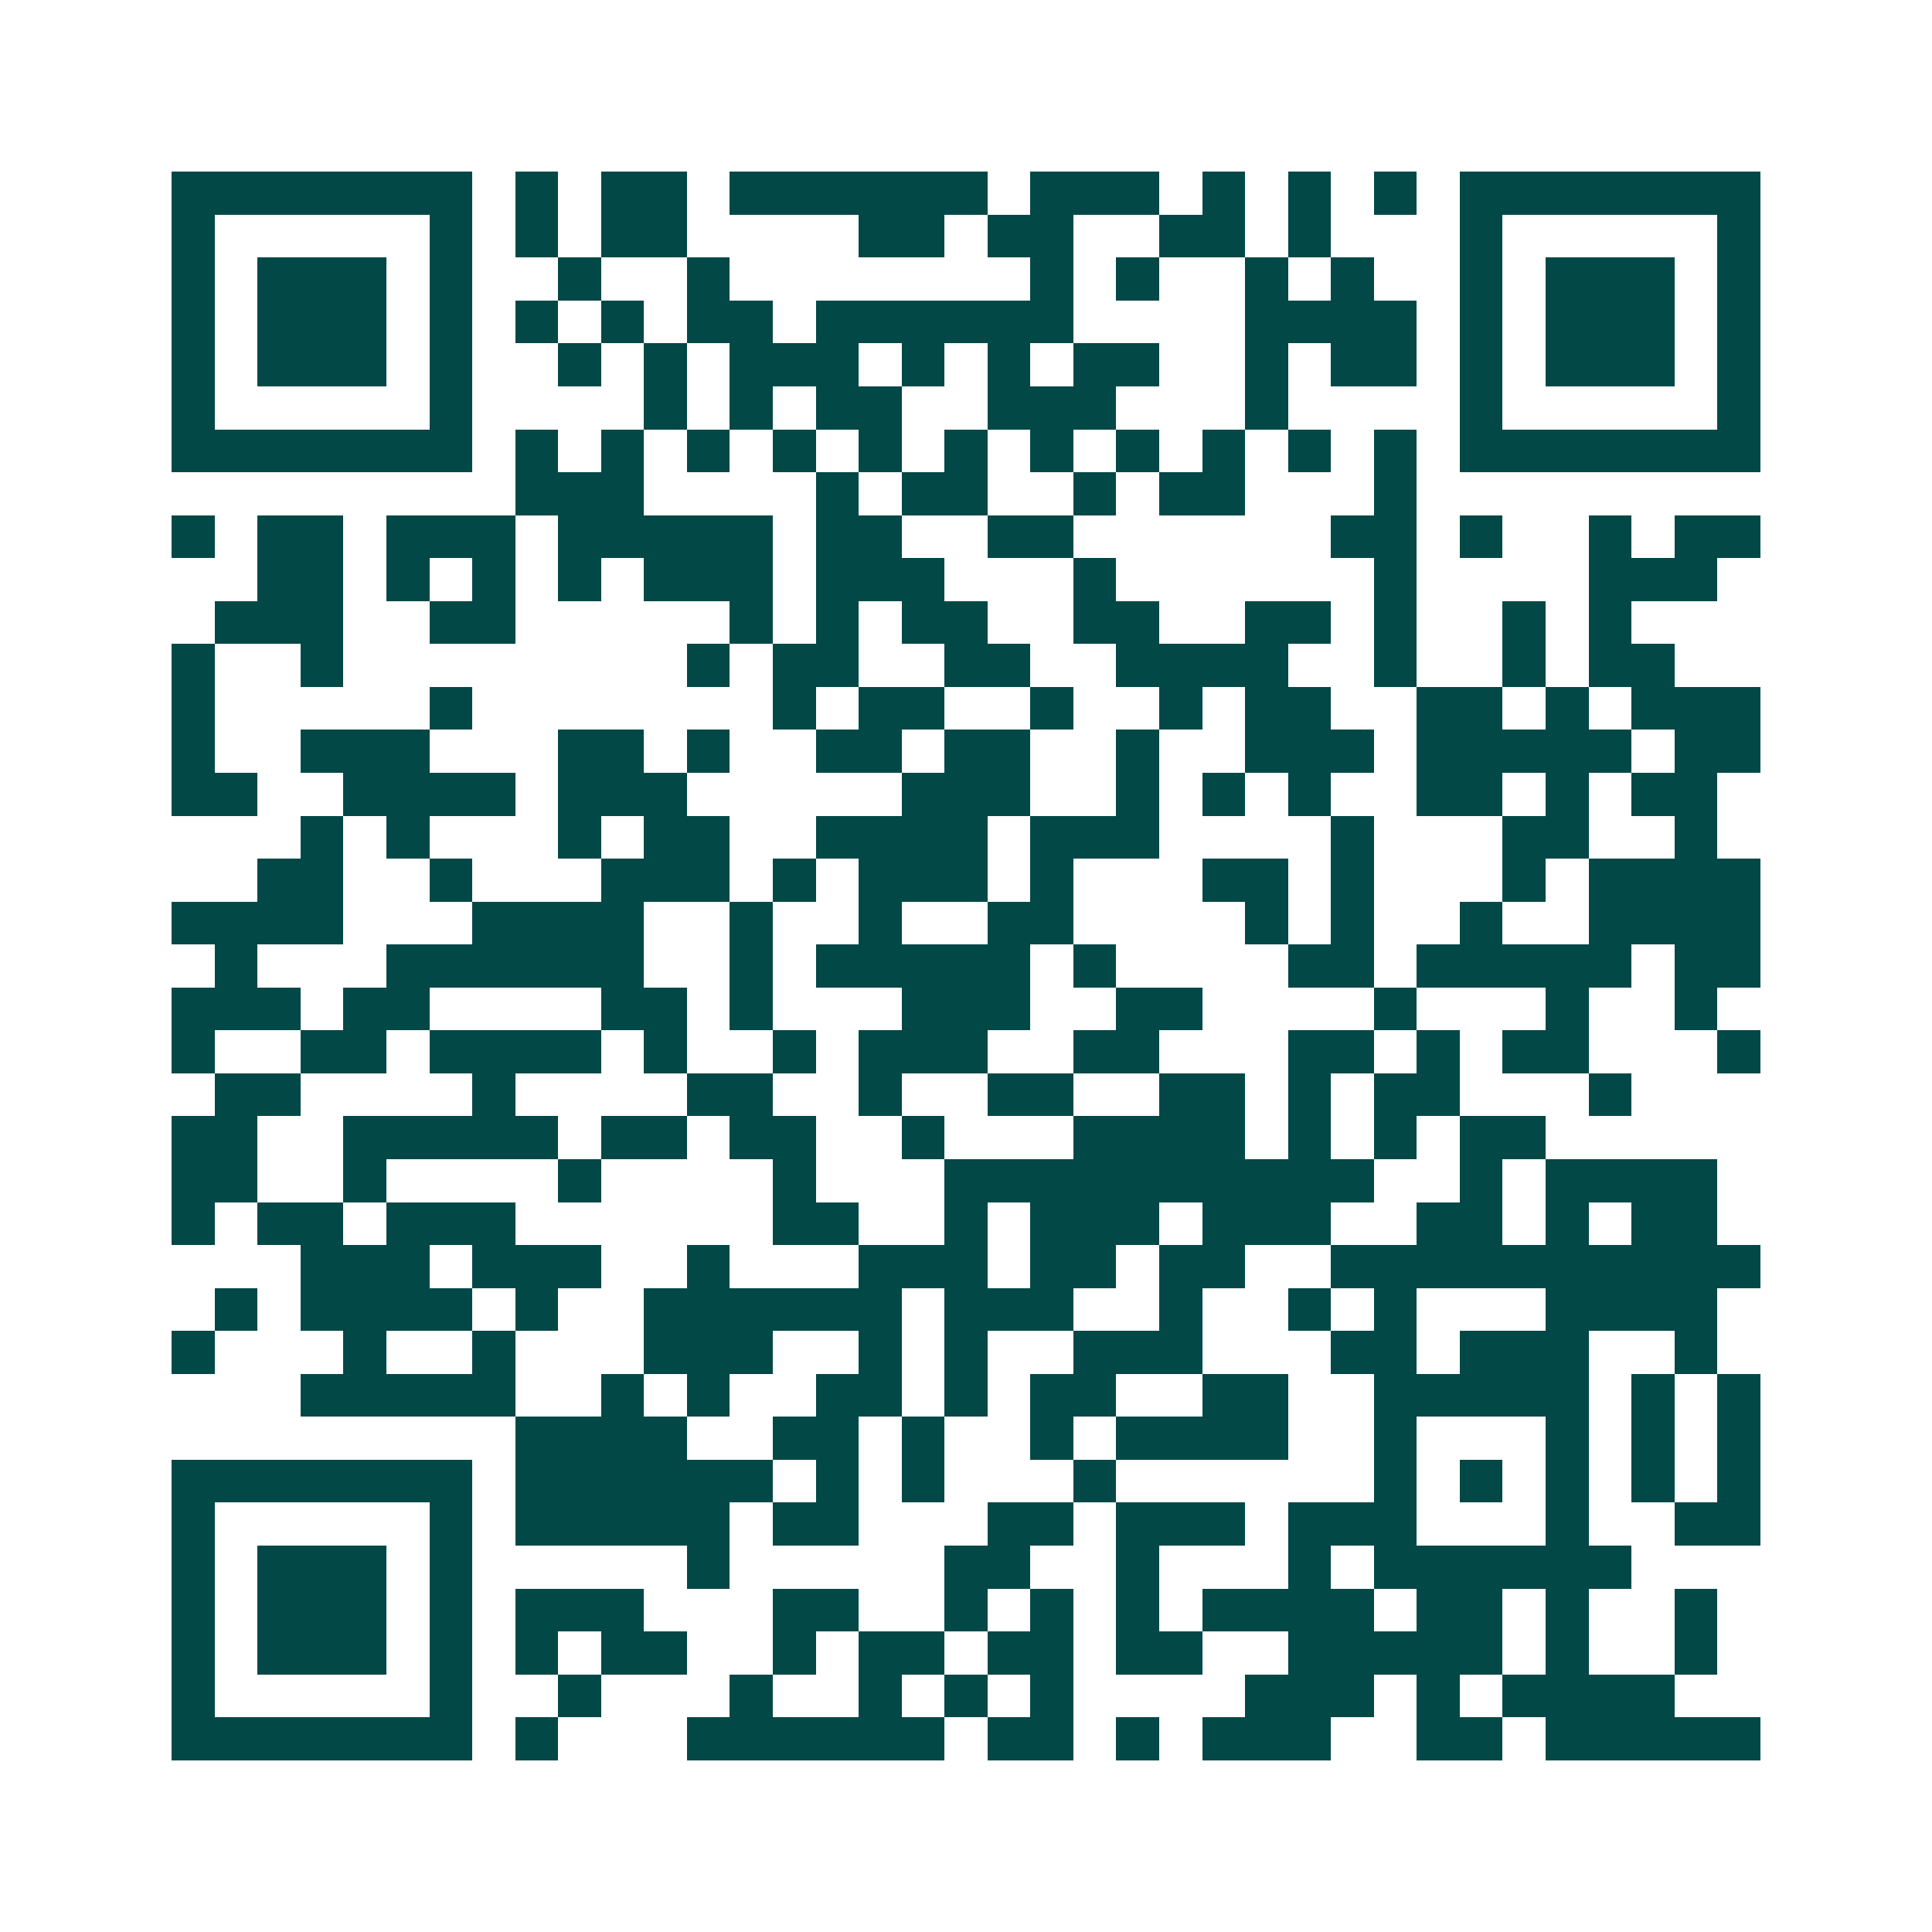 <svg xmlns="http://www.w3.org/2000/svg" width="200" height="200" viewBox="0 0 45 45" shape-rendering="crispEdges"><path fill="#ffffff" d="M0 0h45v45H0z"/><path stroke="#014847" d="M4 4.5h7m1 0h1m1 0h2m1 0h6m1 0h3m1 0h1m1 0h1m1 0h1m1 0h7M4 5.5h1m5 0h1m1 0h1m1 0h2m4 0h2m1 0h2m2 0h2m1 0h1m3 0h1m5 0h1M4 6.5h1m1 0h3m1 0h1m2 0h1m2 0h1m7 0h1m1 0h1m2 0h1m1 0h1m2 0h1m1 0h3m1 0h1M4 7.5h1m1 0h3m1 0h1m1 0h1m1 0h1m1 0h2m1 0h6m4 0h4m1 0h1m1 0h3m1 0h1M4 8.5h1m1 0h3m1 0h1m2 0h1m1 0h1m1 0h3m1 0h1m1 0h1m1 0h2m2 0h1m1 0h2m1 0h1m1 0h3m1 0h1M4 9.5h1m5 0h1m4 0h1m1 0h1m1 0h2m2 0h3m3 0h1m4 0h1m5 0h1M4 10.5h7m1 0h1m1 0h1m1 0h1m1 0h1m1 0h1m1 0h1m1 0h1m1 0h1m1 0h1m1 0h1m1 0h1m1 0h7M12 11.5h3m4 0h1m1 0h2m2 0h1m1 0h2m3 0h1M4 12.5h1m1 0h2m1 0h3m1 0h5m1 0h2m2 0h2m6 0h2m1 0h1m2 0h1m1 0h2M6 13.5h2m1 0h1m1 0h1m1 0h1m1 0h3m1 0h3m3 0h1m6 0h1m4 0h3M5 14.5h3m2 0h2m5 0h1m1 0h1m1 0h2m2 0h2m2 0h2m1 0h1m2 0h1m1 0h1M4 15.5h1m2 0h1m8 0h1m1 0h2m2 0h2m2 0h4m2 0h1m2 0h1m1 0h2M4 16.5h1m5 0h1m7 0h1m1 0h2m2 0h1m2 0h1m1 0h2m2 0h2m1 0h1m1 0h3M4 17.5h1m2 0h3m3 0h2m1 0h1m2 0h2m1 0h2m2 0h1m2 0h3m1 0h5m1 0h2M4 18.5h2m2 0h4m1 0h3m5 0h3m2 0h1m1 0h1m1 0h1m2 0h2m1 0h1m1 0h2M7 19.5h1m1 0h1m3 0h1m1 0h2m2 0h4m1 0h3m4 0h1m3 0h2m2 0h1M6 20.5h2m2 0h1m3 0h3m1 0h1m1 0h3m1 0h1m3 0h2m1 0h1m3 0h1m1 0h4M4 21.5h4m3 0h4m2 0h1m2 0h1m2 0h2m4 0h1m1 0h1m2 0h1m2 0h4M5 22.5h1m3 0h6m2 0h1m1 0h5m1 0h1m4 0h2m1 0h5m1 0h2M4 23.5h3m1 0h2m4 0h2m1 0h1m3 0h3m2 0h2m4 0h1m3 0h1m2 0h1M4 24.5h1m2 0h2m1 0h4m1 0h1m2 0h1m1 0h3m2 0h2m3 0h2m1 0h1m1 0h2m3 0h1M5 25.5h2m4 0h1m4 0h2m2 0h1m2 0h2m2 0h2m1 0h1m1 0h2m3 0h1M4 26.5h2m2 0h5m1 0h2m1 0h2m2 0h1m3 0h4m1 0h1m1 0h1m1 0h2M4 27.5h2m2 0h1m4 0h1m4 0h1m3 0h10m2 0h1m1 0h4M4 28.5h1m1 0h2m1 0h3m6 0h2m2 0h1m1 0h3m1 0h3m2 0h2m1 0h1m1 0h2M7 29.5h3m1 0h3m2 0h1m3 0h3m1 0h2m1 0h2m2 0h10M5 30.5h1m1 0h4m1 0h1m2 0h6m1 0h3m2 0h1m2 0h1m1 0h1m3 0h4M4 31.5h1m3 0h1m2 0h1m3 0h3m2 0h1m1 0h1m2 0h3m3 0h2m1 0h3m2 0h1M7 32.5h5m2 0h1m1 0h1m2 0h2m1 0h1m1 0h2m2 0h2m2 0h5m1 0h1m1 0h1M12 33.5h4m2 0h2m1 0h1m2 0h1m1 0h4m2 0h1m3 0h1m1 0h1m1 0h1M4 34.5h7m1 0h6m1 0h1m1 0h1m3 0h1m6 0h1m1 0h1m1 0h1m1 0h1m1 0h1M4 35.5h1m5 0h1m1 0h5m1 0h2m3 0h2m1 0h3m1 0h3m3 0h1m2 0h2M4 36.5h1m1 0h3m1 0h1m5 0h1m5 0h2m2 0h1m3 0h1m1 0h6M4 37.5h1m1 0h3m1 0h1m1 0h3m3 0h2m2 0h1m1 0h1m1 0h1m1 0h4m1 0h2m1 0h1m2 0h1M4 38.5h1m1 0h3m1 0h1m1 0h1m1 0h2m2 0h1m1 0h2m1 0h2m1 0h2m2 0h5m1 0h1m2 0h1M4 39.5h1m5 0h1m2 0h1m3 0h1m2 0h1m1 0h1m1 0h1m4 0h3m1 0h1m1 0h4M4 40.5h7m1 0h1m3 0h6m1 0h2m1 0h1m1 0h3m2 0h2m1 0h5"/></svg>
